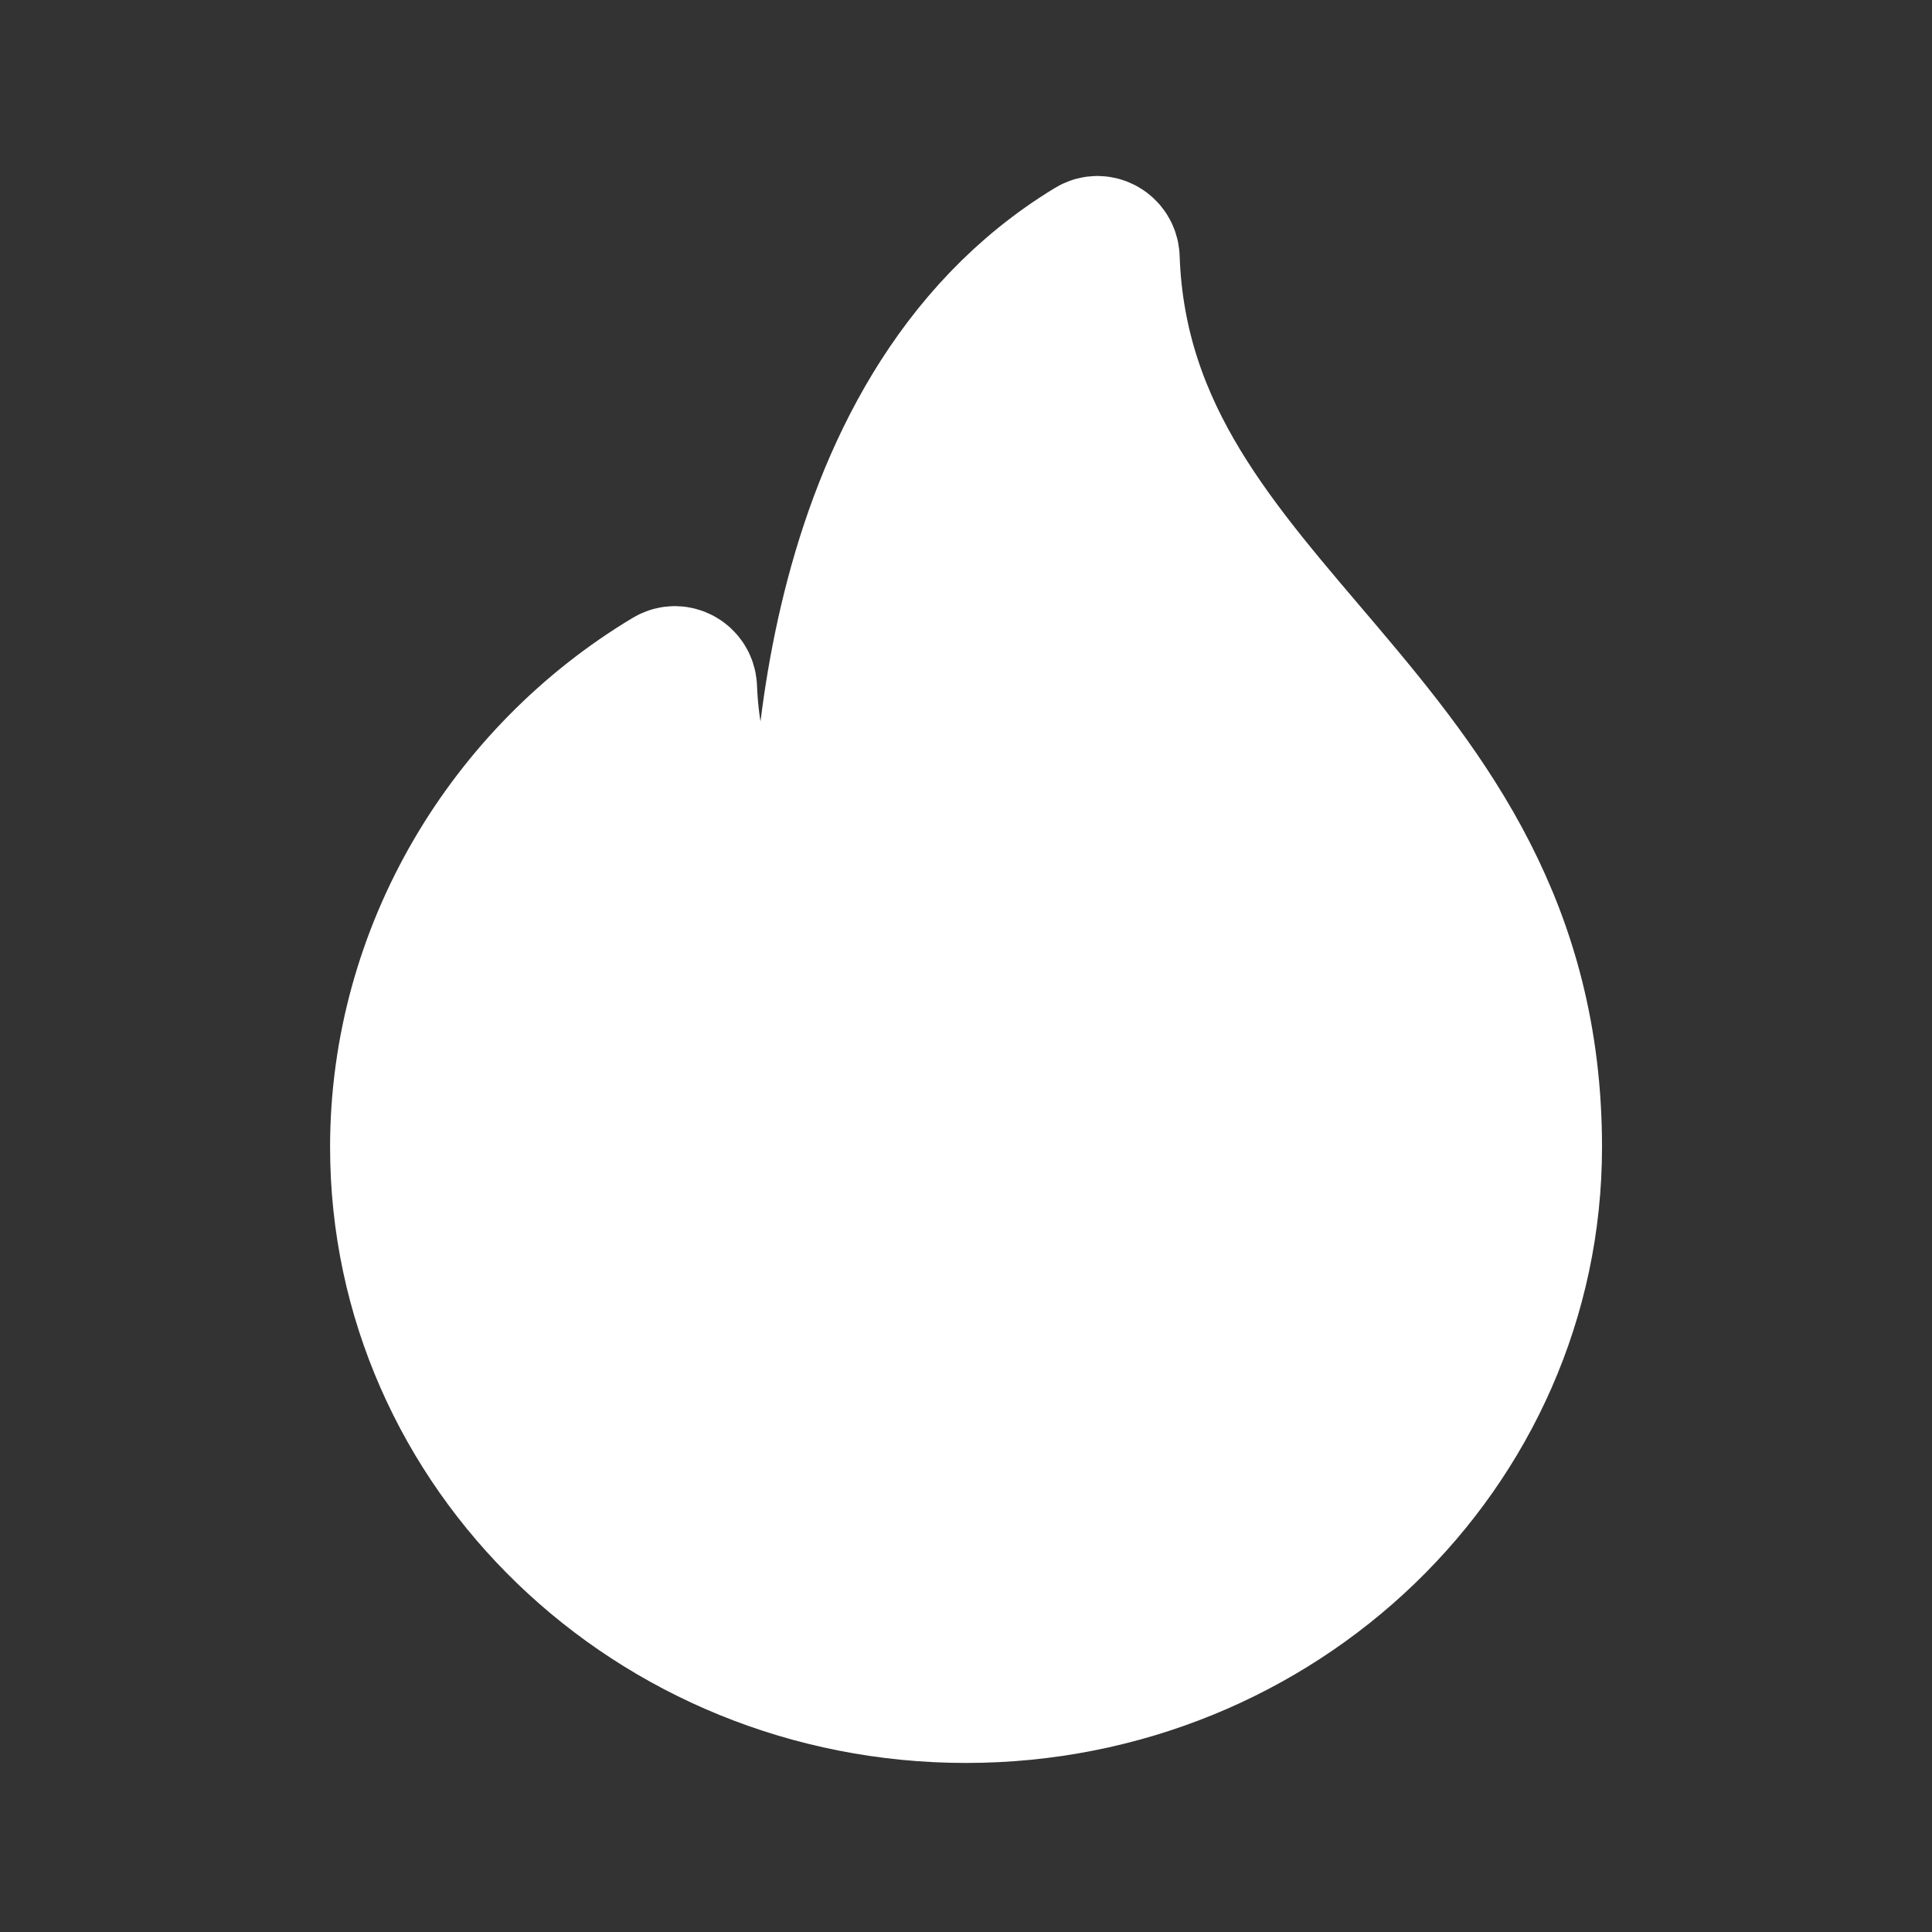 <svg width="20" height="20" viewBox="0 0 20 20" fill="none" xmlns="http://www.w3.org/2000/svg">
<rect x="0" y="0" width="20" height="20" fill="#333333" stroke="none"/>
<path d="M11.462 2.672C11.459 2.596 11.376 2.546 11.311 2.586C8.475 4.304 8.5 8.543 8.534 9.385C8.537 9.456 8.469 9.504 8.405 9.473C8.055 9.301 7.148 8.706 7.087 7.124C7.084 7.048 7.002 6.999 6.936 7.039C5.278 8.033 4.167 9.855 4.167 11.875C4.167 14.982 6.779 17.5 10 17.5C13.222 17.5 15.834 14.982 15.834 11.875C15.834 7.373 11.589 6.396 11.462 2.672Z" fill="white" stroke="white" stroke-width="1.5"/>
</svg>
